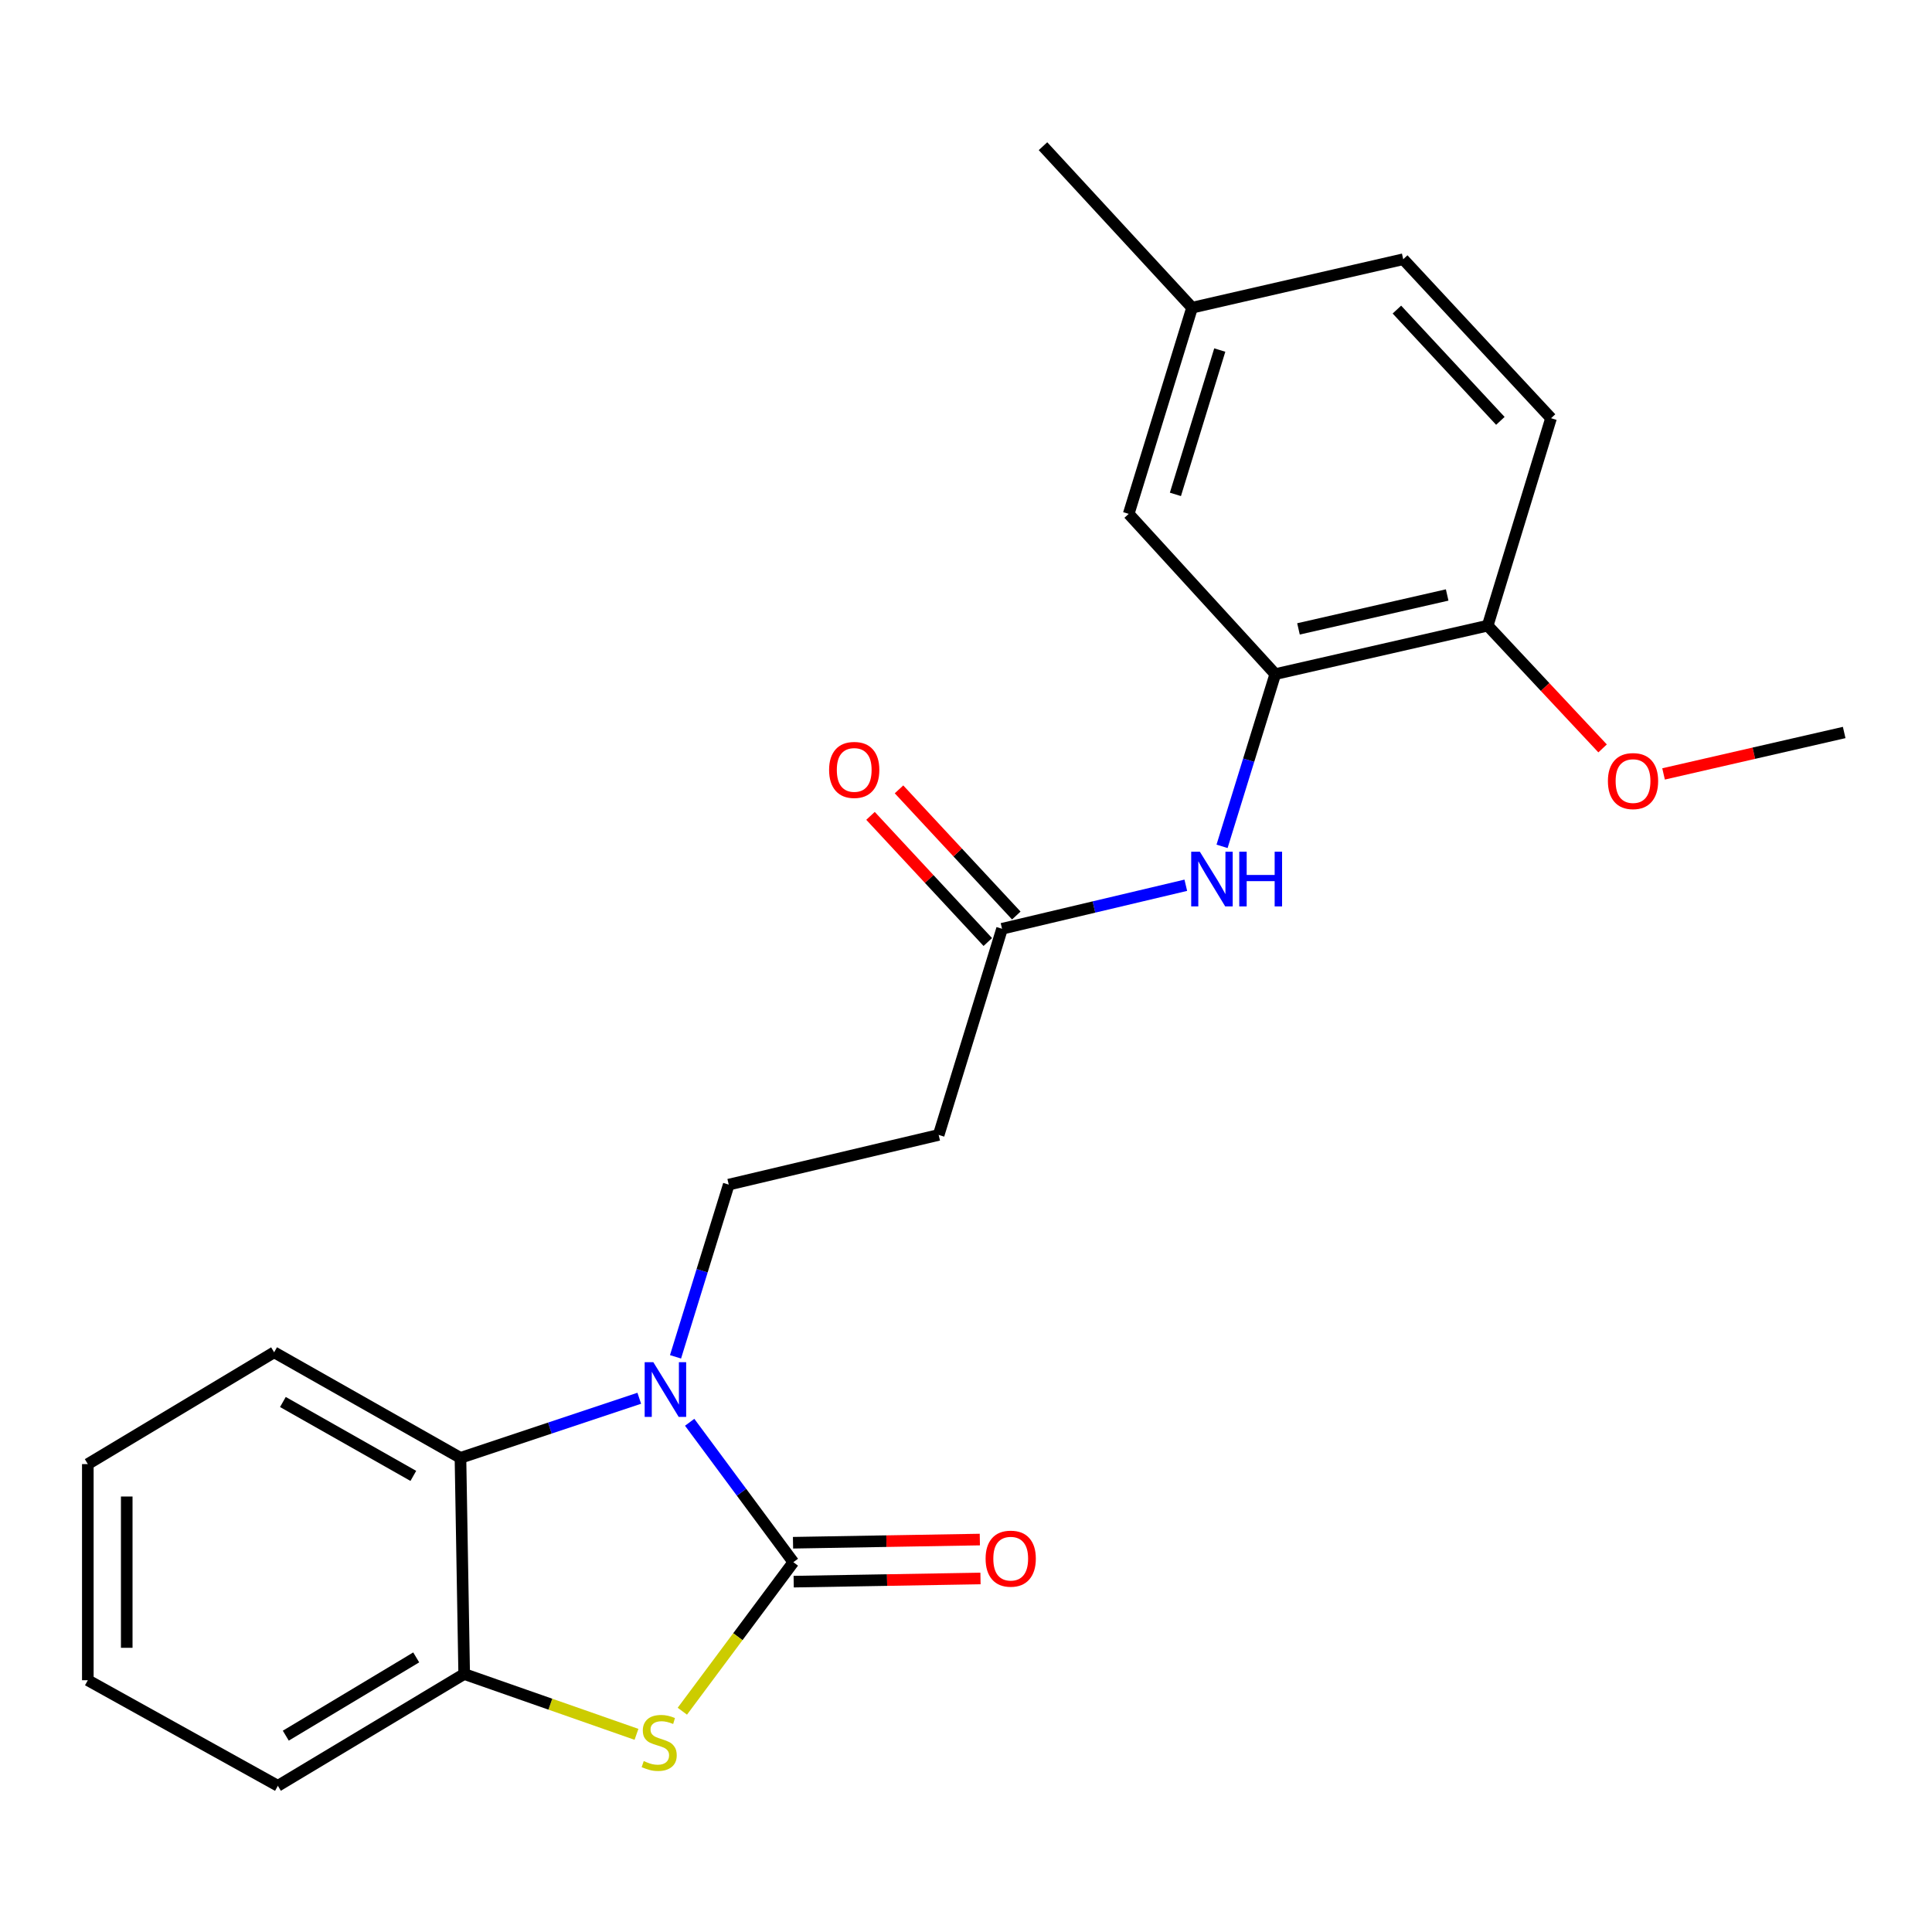 <?xml version='1.0' encoding='iso-8859-1'?>
<svg version='1.1' baseProfile='full'
              xmlns='http://www.w3.org/2000/svg'
                      xmlns:rdkit='http://www.rdkit.org/xml'
                      xmlns:xlink='http://www.w3.org/1999/xlink'
                  xml:space='preserve'
width='1000px' height='1000px' viewBox='0 0 1000 1000'>
<!-- END OF HEADER -->
<rect style='opacity:1.0;fill:#FFFFFF;stroke:none' width='1000' height='1000' x='0' y='0'> </rect>
<path class='bond-0' d='M 410.638,808.589 L 383.805,772.378' style='fill:none;fill-rule:evenodd;stroke:#000000;stroke-width:6px;stroke-linecap:butt;stroke-linejoin:miter;stroke-opacity:1' />
<path class='bond-0' d='M 383.805,772.378 L 356.972,736.167' style='fill:none;fill-rule:evenodd;stroke:#0000FF;stroke-width:6px;stroke-linecap:butt;stroke-linejoin:miter;stroke-opacity:1' />
<path class='bond-1' d='M 410.638,808.589 L 381.91,847.155' style='fill:none;fill-rule:evenodd;stroke:#000000;stroke-width:6px;stroke-linecap:butt;stroke-linejoin:miter;stroke-opacity:1' />
<path class='bond-1' d='M 381.91,847.155 L 353.182,885.721' style='fill:none;fill-rule:evenodd;stroke:#CCCC00;stroke-width:6px;stroke-linecap:butt;stroke-linejoin:miter;stroke-opacity:1' />
<path class='bond-9' d='M 410.809,818.659 L 459.155,817.837' style='fill:none;fill-rule:evenodd;stroke:#000000;stroke-width:6px;stroke-linecap:butt;stroke-linejoin:miter;stroke-opacity:1' />
<path class='bond-9' d='M 459.155,817.837 L 507.502,817.015' style='fill:none;fill-rule:evenodd;stroke:#FF0000;stroke-width:6px;stroke-linecap:butt;stroke-linejoin:miter;stroke-opacity:1' />
<path class='bond-9' d='M 410.466,798.518 L 458.813,797.696' style='fill:none;fill-rule:evenodd;stroke:#000000;stroke-width:6px;stroke-linecap:butt;stroke-linejoin:miter;stroke-opacity:1' />
<path class='bond-9' d='M 458.813,797.696 L 507.159,796.873' style='fill:none;fill-rule:evenodd;stroke:#FF0000;stroke-width:6px;stroke-linecap:butt;stroke-linejoin:miter;stroke-opacity:1' />
<path class='bond-2' d='M 330.883,723.739 L 284.61,739.165' style='fill:none;fill-rule:evenodd;stroke:#0000FF;stroke-width:6px;stroke-linecap:butt;stroke-linejoin:miter;stroke-opacity:1' />
<path class='bond-2' d='M 284.61,739.165 L 238.336,754.591' style='fill:none;fill-rule:evenodd;stroke:#000000;stroke-width:6px;stroke-linecap:butt;stroke-linejoin:miter;stroke-opacity:1' />
<path class='bond-4' d='M 349.652,702.291 L 363.425,657.723' style='fill:none;fill-rule:evenodd;stroke:#0000FF;stroke-width:6px;stroke-linecap:butt;stroke-linejoin:miter;stroke-opacity:1' />
<path class='bond-4' d='M 363.425,657.723 L 377.198,613.155' style='fill:none;fill-rule:evenodd;stroke:#000000;stroke-width:6px;stroke-linecap:butt;stroke-linejoin:miter;stroke-opacity:1' />
<path class='bond-3' d='M 329.442,897.695 L 284.852,882.077' style='fill:none;fill-rule:evenodd;stroke:#CCCC00;stroke-width:6px;stroke-linecap:butt;stroke-linejoin:miter;stroke-opacity:1' />
<path class='bond-3' d='M 284.852,882.077 L 240.261,866.459' style='fill:none;fill-rule:evenodd;stroke:#000000;stroke-width:6px;stroke-linecap:butt;stroke-linejoin:miter;stroke-opacity:1' />
<path class='bond-17' d='M 238.336,754.591 L 141.89,699.944' style='fill:none;fill-rule:evenodd;stroke:#000000;stroke-width:6px;stroke-linecap:butt;stroke-linejoin:miter;stroke-opacity:1' />
<path class='bond-17' d='M 213.939,763.92 L 146.426,725.667' style='fill:none;fill-rule:evenodd;stroke:#000000;stroke-width:6px;stroke-linecap:butt;stroke-linejoin:miter;stroke-opacity:1' />
<path class='bond-23' d='M 238.336,754.591 L 240.261,866.459' style='fill:none;fill-rule:evenodd;stroke:#000000;stroke-width:6px;stroke-linecap:butt;stroke-linejoin:miter;stroke-opacity:1' />
<path class='bond-18' d='M 240.261,866.459 L 143.826,924.329' style='fill:none;fill-rule:evenodd;stroke:#000000;stroke-width:6px;stroke-linecap:butt;stroke-linejoin:miter;stroke-opacity:1' />
<path class='bond-18' d='M 215.431,857.866 L 147.926,898.376' style='fill:none;fill-rule:evenodd;stroke:#000000;stroke-width:6px;stroke-linecap:butt;stroke-linejoin:miter;stroke-opacity:1' />
<path class='bond-8' d='M 377.198,613.155 L 485.854,587.438' style='fill:none;fill-rule:evenodd;stroke:#000000;stroke-width:6px;stroke-linecap:butt;stroke-linejoin:miter;stroke-opacity:1' />
<path class='bond-5' d='M 660.08,348.918 L 646.307,393.491' style='fill:none;fill-rule:evenodd;stroke:#000000;stroke-width:6px;stroke-linecap:butt;stroke-linejoin:miter;stroke-opacity:1' />
<path class='bond-5' d='M 646.307,393.491 L 632.534,438.064' style='fill:none;fill-rule:evenodd;stroke:#0000FF;stroke-width:6px;stroke-linecap:butt;stroke-linejoin:miter;stroke-opacity:1' />
<path class='bond-10' d='M 660.08,348.918 L 770.023,323.838' style='fill:none;fill-rule:evenodd;stroke:#000000;stroke-width:6px;stroke-linecap:butt;stroke-linejoin:miter;stroke-opacity:1' />
<path class='bond-10' d='M 672.092,325.516 L 749.052,307.96' style='fill:none;fill-rule:evenodd;stroke:#000000;stroke-width:6px;stroke-linecap:butt;stroke-linejoin:miter;stroke-opacity:1' />
<path class='bond-11' d='M 660.08,348.918 L 584.214,265.979' style='fill:none;fill-rule:evenodd;stroke:#000000;stroke-width:6px;stroke-linecap:butt;stroke-linejoin:miter;stroke-opacity:1' />
<path class='bond-6' d='M 613.77,458.204 L 566.213,469.466' style='fill:none;fill-rule:evenodd;stroke:#0000FF;stroke-width:6px;stroke-linecap:butt;stroke-linejoin:miter;stroke-opacity:1' />
<path class='bond-6' d='M 566.213,469.466 L 518.656,480.729' style='fill:none;fill-rule:evenodd;stroke:#000000;stroke-width:6px;stroke-linecap:butt;stroke-linejoin:miter;stroke-opacity:1' />
<path class='bond-7' d='M 518.656,480.729 L 485.854,587.438' style='fill:none;fill-rule:evenodd;stroke:#000000;stroke-width:6px;stroke-linecap:butt;stroke-linejoin:miter;stroke-opacity:1' />
<path class='bond-12' d='M 526.033,473.871 L 495.68,441.223' style='fill:none;fill-rule:evenodd;stroke:#000000;stroke-width:6px;stroke-linecap:butt;stroke-linejoin:miter;stroke-opacity:1' />
<path class='bond-12' d='M 495.68,441.223 L 465.327,408.575' style='fill:none;fill-rule:evenodd;stroke:#FF0000;stroke-width:6px;stroke-linecap:butt;stroke-linejoin:miter;stroke-opacity:1' />
<path class='bond-12' d='M 511.279,487.587 L 480.926,454.939' style='fill:none;fill-rule:evenodd;stroke:#000000;stroke-width:6px;stroke-linecap:butt;stroke-linejoin:miter;stroke-opacity:1' />
<path class='bond-12' d='M 480.926,454.939 L 450.574,422.291' style='fill:none;fill-rule:evenodd;stroke:#FF0000;stroke-width:6px;stroke-linecap:butt;stroke-linejoin:miter;stroke-opacity:1' />
<path class='bond-13' d='M 770.023,323.838 L 802.814,216.469' style='fill:none;fill-rule:evenodd;stroke:#000000;stroke-width:6px;stroke-linecap:butt;stroke-linejoin:miter;stroke-opacity:1' />
<path class='bond-16' d='M 770.023,323.838 L 799.761,355.606' style='fill:none;fill-rule:evenodd;stroke:#000000;stroke-width:6px;stroke-linecap:butt;stroke-linejoin:miter;stroke-opacity:1' />
<path class='bond-16' d='M 799.761,355.606 L 829.499,387.375' style='fill:none;fill-rule:evenodd;stroke:#FF0000;stroke-width:6px;stroke-linecap:butt;stroke-linejoin:miter;stroke-opacity:1' />
<path class='bond-14' d='M 584.214,265.979 L 617.016,159.259' style='fill:none;fill-rule:evenodd;stroke:#000000;stroke-width:6px;stroke-linecap:butt;stroke-linejoin:miter;stroke-opacity:1' />
<path class='bond-14' d='M 608.39,255.889 L 631.351,181.185' style='fill:none;fill-rule:evenodd;stroke:#000000;stroke-width:6px;stroke-linecap:butt;stroke-linejoin:miter;stroke-opacity:1' />
<path class='bond-25' d='M 802.814,216.469 L 726.31,134.179' style='fill:none;fill-rule:evenodd;stroke:#000000;stroke-width:6px;stroke-linecap:butt;stroke-linejoin:miter;stroke-opacity:1' />
<path class='bond-25' d='M 776.585,217.841 L 723.032,160.239' style='fill:none;fill-rule:evenodd;stroke:#000000;stroke-width:6px;stroke-linecap:butt;stroke-linejoin:miter;stroke-opacity:1' />
<path class='bond-15' d='M 617.016,159.259 L 726.31,134.179' style='fill:none;fill-rule:evenodd;stroke:#000000;stroke-width:6px;stroke-linecap:butt;stroke-linejoin:miter;stroke-opacity:1' />
<path class='bond-19' d='M 617.016,159.259 L 539.852,75.671' style='fill:none;fill-rule:evenodd;stroke:#000000;stroke-width:6px;stroke-linecap:butt;stroke-linejoin:miter;stroke-opacity:1' />
<path class='bond-20' d='M 861.055,400.578 L 907.8,389.856' style='fill:none;fill-rule:evenodd;stroke:#FF0000;stroke-width:6px;stroke-linecap:butt;stroke-linejoin:miter;stroke-opacity:1' />
<path class='bond-20' d='M 907.8,389.856 L 954.545,379.134' style='fill:none;fill-rule:evenodd;stroke:#000000;stroke-width:6px;stroke-linecap:butt;stroke-linejoin:miter;stroke-opacity:1' />
<path class='bond-21' d='M 141.89,699.944 L 45.455,757.814' style='fill:none;fill-rule:evenodd;stroke:#000000;stroke-width:6px;stroke-linecap:butt;stroke-linejoin:miter;stroke-opacity:1' />
<path class='bond-22' d='M 143.826,924.329 L 45.455,869.682' style='fill:none;fill-rule:evenodd;stroke:#000000;stroke-width:6px;stroke-linecap:butt;stroke-linejoin:miter;stroke-opacity:1' />
<path class='bond-24' d='M 45.455,757.814 L 45.455,869.682' style='fill:none;fill-rule:evenodd;stroke:#000000;stroke-width:6px;stroke-linecap:butt;stroke-linejoin:miter;stroke-opacity:1' />
<path class='bond-24' d='M 65.599,774.594 L 65.599,852.902' style='fill:none;fill-rule:evenodd;stroke:#000000;stroke-width:6px;stroke-linecap:butt;stroke-linejoin:miter;stroke-opacity:1' />
<path  class='atom-1' d='M 338.159 705.066
L 347.439 720.066
Q 348.359 721.546, 349.839 724.226
Q 351.319 726.906, 351.399 727.066
L 351.399 705.066
L 355.159 705.066
L 355.159 733.386
L 351.279 733.386
L 341.319 716.986
Q 340.159 715.066, 338.919 712.866
Q 337.719 710.666, 337.359 709.986
L 337.359 733.386
L 333.679 733.386
L 333.679 705.066
L 338.159 705.066
' fill='#0000FF'/>
<path  class='atom-2' d='M 333.196 911.532
Q 333.516 911.652, 334.836 912.212
Q 336.156 912.772, 337.596 913.132
Q 339.076 913.452, 340.516 913.452
Q 343.196 913.452, 344.756 912.172
Q 346.316 910.852, 346.316 908.572
Q 346.316 907.012, 345.516 906.052
Q 344.756 905.092, 343.556 904.572
Q 342.356 904.052, 340.356 903.452
Q 337.836 902.692, 336.316 901.972
Q 334.836 901.252, 333.756 899.732
Q 332.716 898.212, 332.716 895.652
Q 332.716 892.092, 335.116 889.892
Q 337.556 887.692, 342.356 887.692
Q 345.636 887.692, 349.356 889.252
L 348.436 892.332
Q 345.036 890.932, 342.476 890.932
Q 339.716 890.932, 338.196 892.092
Q 336.676 893.212, 336.716 895.172
Q 336.716 896.692, 337.476 897.612
Q 338.276 898.532, 339.396 899.052
Q 340.556 899.572, 342.476 900.172
Q 345.036 900.972, 346.556 901.772
Q 348.076 902.572, 349.156 904.212
Q 350.276 905.812, 350.276 908.572
Q 350.276 912.492, 347.636 914.612
Q 345.036 916.692, 340.676 916.692
Q 338.156 916.692, 336.236 916.132
Q 334.356 915.612, 332.116 914.692
L 333.196 911.532
' fill='#CCCC00'/>
<path  class='atom-7' d='M 621.041 440.84
L 630.321 455.84
Q 631.241 457.32, 632.721 460
Q 634.201 462.68, 634.281 462.84
L 634.281 440.84
L 638.041 440.84
L 638.041 469.16
L 634.161 469.16
L 624.201 452.76
Q 623.041 450.84, 621.801 448.64
Q 620.601 446.44, 620.241 445.76
L 620.241 469.16
L 616.561 469.16
L 616.561 440.84
L 621.041 440.84
' fill='#0000FF'/>
<path  class='atom-7' d='M 641.441 440.84
L 645.281 440.84
L 645.281 452.88
L 659.761 452.88
L 659.761 440.84
L 663.601 440.84
L 663.601 469.16
L 659.761 469.16
L 659.761 456.08
L 645.281 456.08
L 645.281 469.16
L 641.441 469.16
L 641.441 440.84
' fill='#0000FF'/>
<path  class='atom-10' d='M 510.144 806.755
Q 510.144 799.955, 513.504 796.155
Q 516.864 792.355, 523.144 792.355
Q 529.424 792.355, 532.784 796.155
Q 536.144 799.955, 536.144 806.755
Q 536.144 813.635, 532.744 817.555
Q 529.344 821.435, 523.144 821.435
Q 516.904 821.435, 513.504 817.555
Q 510.144 813.675, 510.144 806.755
M 523.144 818.235
Q 527.464 818.235, 529.784 815.355
Q 532.144 812.435, 532.144 806.755
Q 532.144 801.195, 529.784 798.395
Q 527.464 795.555, 523.144 795.555
Q 518.824 795.555, 516.464 798.355
Q 514.144 801.155, 514.144 806.755
Q 514.144 812.475, 516.464 815.355
Q 518.824 818.235, 523.144 818.235
' fill='#FF0000'/>
<path  class='atom-13' d='M 429.141 398.508
Q 429.141 391.708, 432.501 387.908
Q 435.861 384.108, 442.141 384.108
Q 448.421 384.108, 451.781 387.908
Q 455.141 391.708, 455.141 398.508
Q 455.141 405.388, 451.741 409.308
Q 448.341 413.188, 442.141 413.188
Q 435.901 413.188, 432.501 409.308
Q 429.141 405.428, 429.141 398.508
M 442.141 409.988
Q 446.461 409.988, 448.781 407.108
Q 451.141 404.188, 451.141 398.508
Q 451.141 392.948, 448.781 390.148
Q 446.461 387.308, 442.141 387.308
Q 437.821 387.308, 435.461 390.108
Q 433.141 392.908, 433.141 398.508
Q 433.141 404.228, 435.461 407.108
Q 437.821 409.988, 442.141 409.988
' fill='#FF0000'/>
<path  class='atom-17' d='M 832.251 404.283
Q 832.251 397.483, 835.611 393.683
Q 838.971 389.883, 845.251 389.883
Q 851.531 389.883, 854.891 393.683
Q 858.251 397.483, 858.251 404.283
Q 858.251 411.163, 854.851 415.083
Q 851.451 418.963, 845.251 418.963
Q 839.011 418.963, 835.611 415.083
Q 832.251 411.203, 832.251 404.283
M 845.251 415.763
Q 849.571 415.763, 851.891 412.883
Q 854.251 409.963, 854.251 404.283
Q 854.251 398.723, 851.891 395.923
Q 849.571 393.083, 845.251 393.083
Q 840.931 393.083, 838.571 395.883
Q 836.251 398.683, 836.251 404.283
Q 836.251 410.003, 838.571 412.883
Q 840.931 415.763, 845.251 415.763
' fill='#FF0000'/>
</svg>
